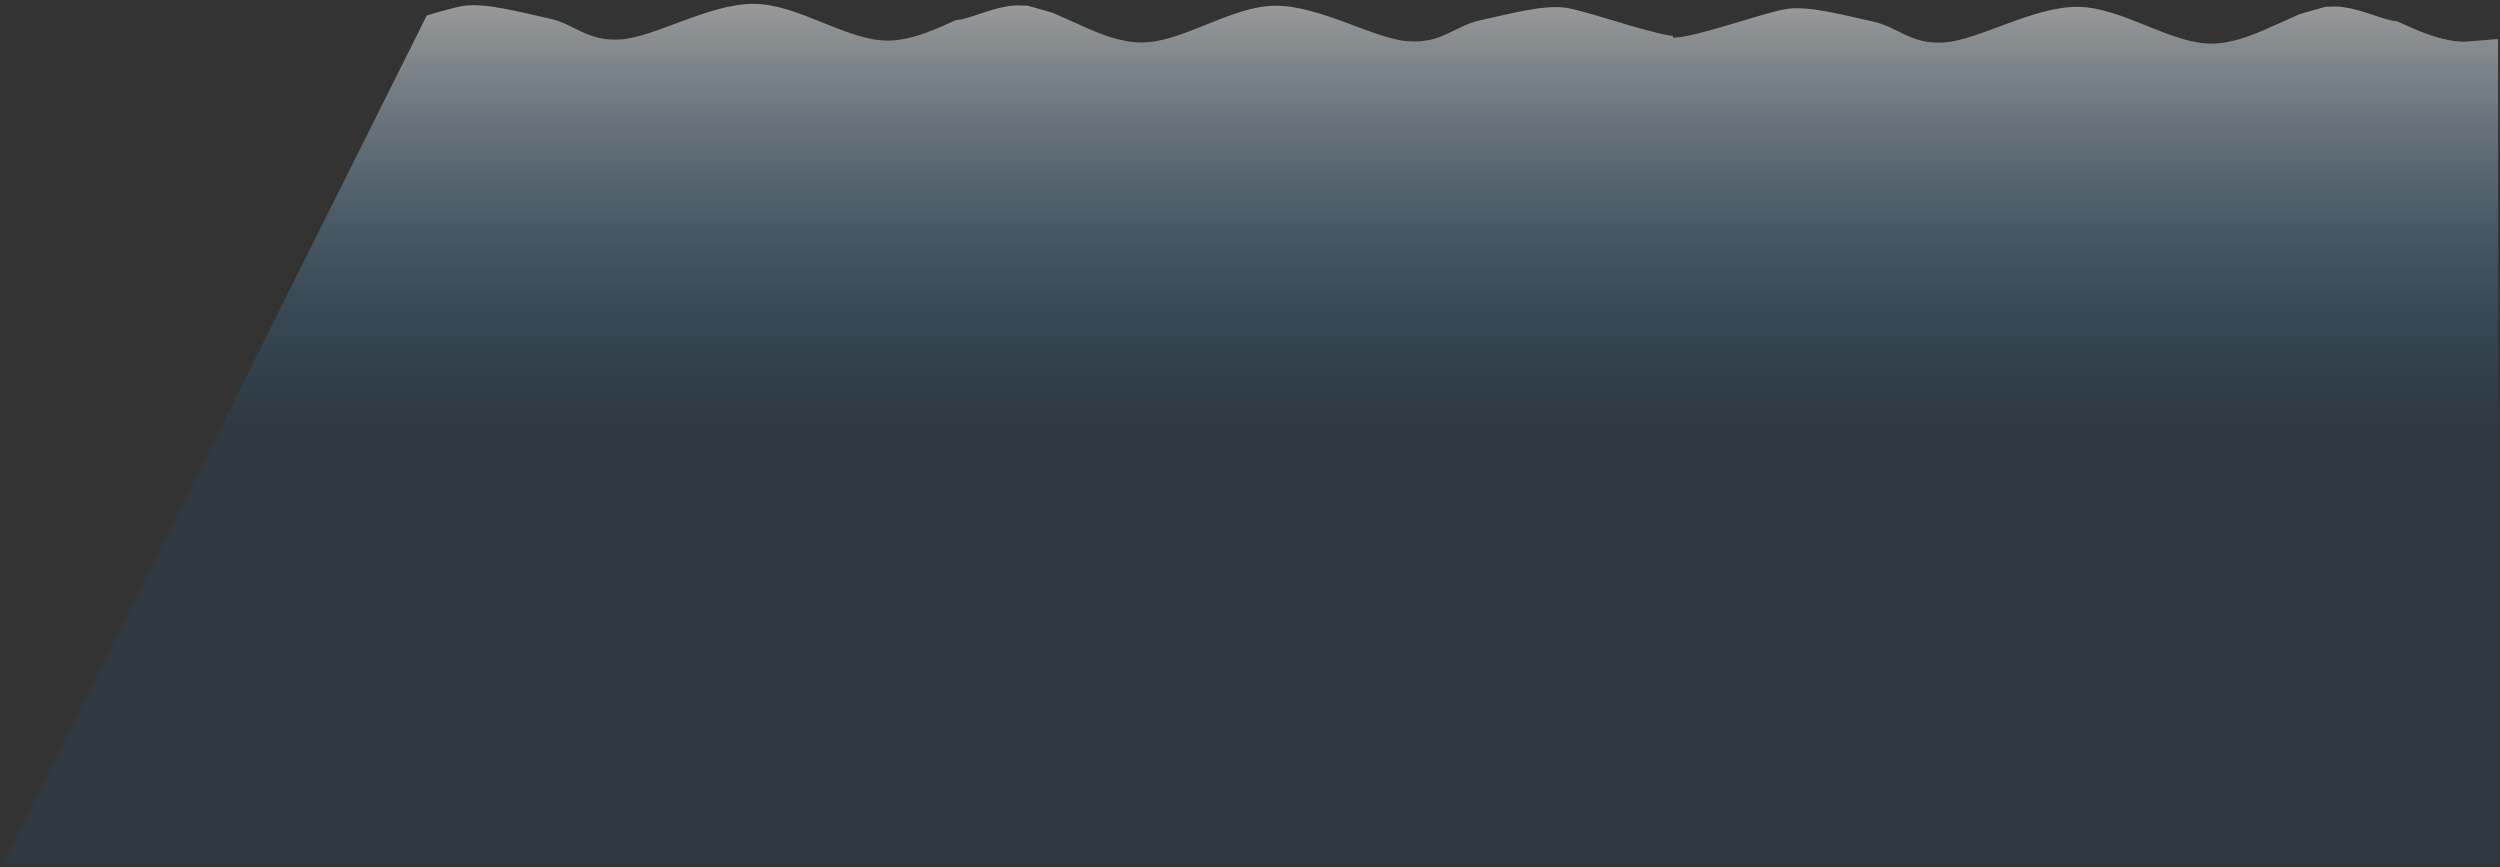 <?xml version="1.0" encoding="UTF-8"?> <svg xmlns="http://www.w3.org/2000/svg" xmlns:xlink="http://www.w3.org/1999/xlink" width="2603" height="903" xml:space="preserve" overflow="hidden"><rect width="100%" height="100%" fill="#333333" stroke="none"/> <defs> <clipPath id="clip0"> <rect x="1544" y="1049" width="2603" height="903"></rect> </clipPath> <linearGradient x1="1299" y1="0" x2="1299" y2="895" gradientUnits="userSpaceOnUse" spreadMethod="reflect" id="fill1"> <stop offset="0" stop-color="#FFFFFF" stop-opacity="0.502"></stop> <stop offset="0.5" stop-color="#0070C0" stop-opacity="0.102"></stop> <stop offset="1" stop-color="#0070C0" stop-opacity="0.102"></stop> </linearGradient> </defs> <g clip-path="url(#clip0)" transform="translate(-1544 -1049)"> <path d="M1816.13 0.001C1769.86 0.209 1719.77 38.278 1676.75 38.261 1655.24 38.253 1633.98 29.674 1613.88 20.591L1605.77 16.978 1600.31 16.283C1585.76 13.053 1564.95 3.084 1543.8 1.606L1531.24 1.858 1508.93 8.187 1504.39 9.573 1475.27 22.552C1455.17 31.634 1433.91 40.213 1412.4 40.221 1369.38 40.238 1319.29 2.17 1273.02 1.961 1226.75 1.753 1170.34 36.439 1134.8 38.972 1099.26 41.506 1086.94 23.002 1059.77 17.162 1032.61 11.322 995.161 0.902 971.795 3.934 951.35 6.587 892.659 27.827 862.782 32.918L859.158 33.282 859.058 35.191C835.886 35.457 762.567 8.148 739.201 5.116 715.835 2.084 678.388 12.504 651.221 18.344 624.055 24.183 611.74 42.688 576.2 40.154 540.659 37.621 484.243 2.935 437.976 3.143 391.709 3.352 341.615 41.42 298.598 41.403 277.089 41.395 255.823 32.816 235.726 23.733L206.607 10.755 202.071 9.369 179.76 3.04 167.192 2.788C146.048 4.266 125.235 14.236 110.689 17.465L105.225 18.16 97.117 21.773C77.02 30.856 55.754 39.435 34.245 39.443L0 36.633 0 894.999 2598 895 2156.65 12.122 2142.68 7.99C2132.16 5.008 2123.2 2.732 2117.35 1.974 2093.99-1.058 2056.54 9.362 2029.37 15.202 2002.21 21.041 1989.89 39.545 1954.35 37.012 1918.81 34.478 1862.4-0.207 1816.13 0.001Z" fill="url(#fill1)" fill-rule="evenodd" transform="matrix(-1 0 0 1 4145 1053)"></path> </g> </svg> 
